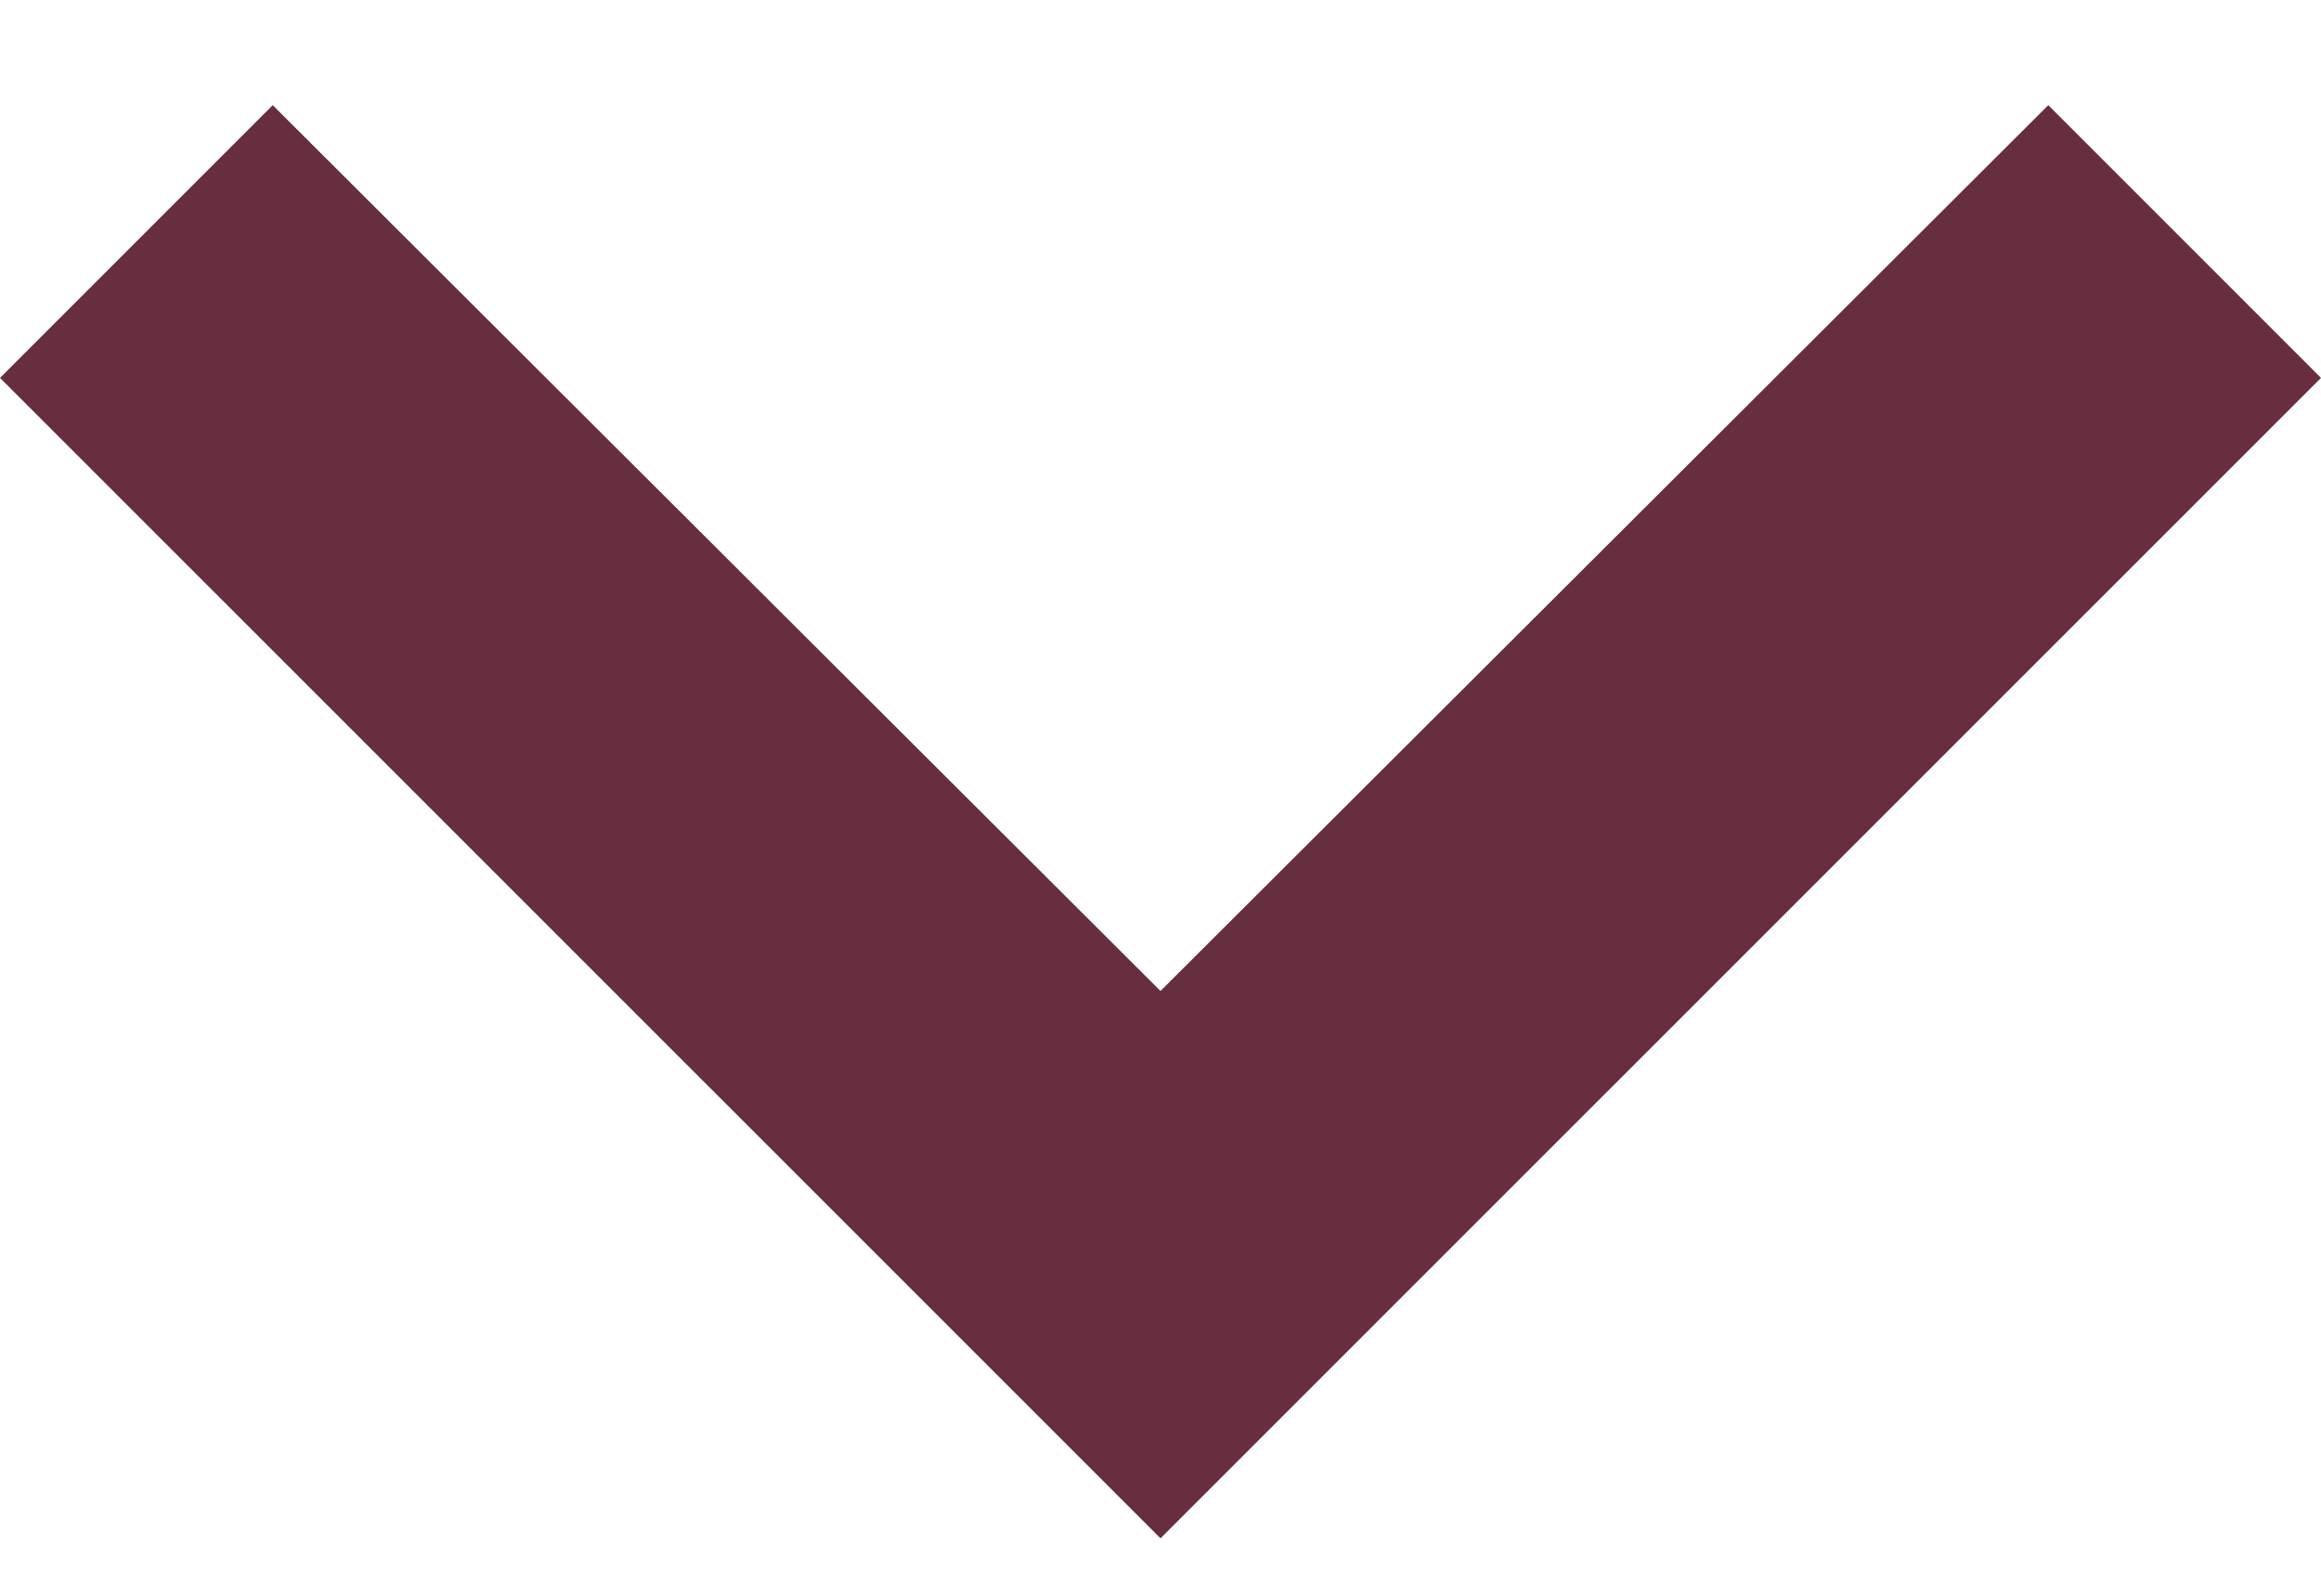 <svg width="16" height="11" viewBox="0 0 16 11" fill="none" xmlns="http://www.w3.org/2000/svg">
<path d="M14.12 0.725L8 6.831L1.88 0.725L0 2.605L8 10.604L16 2.605L14.12 0.725Z" fill="#672E3F"/>
</svg>
